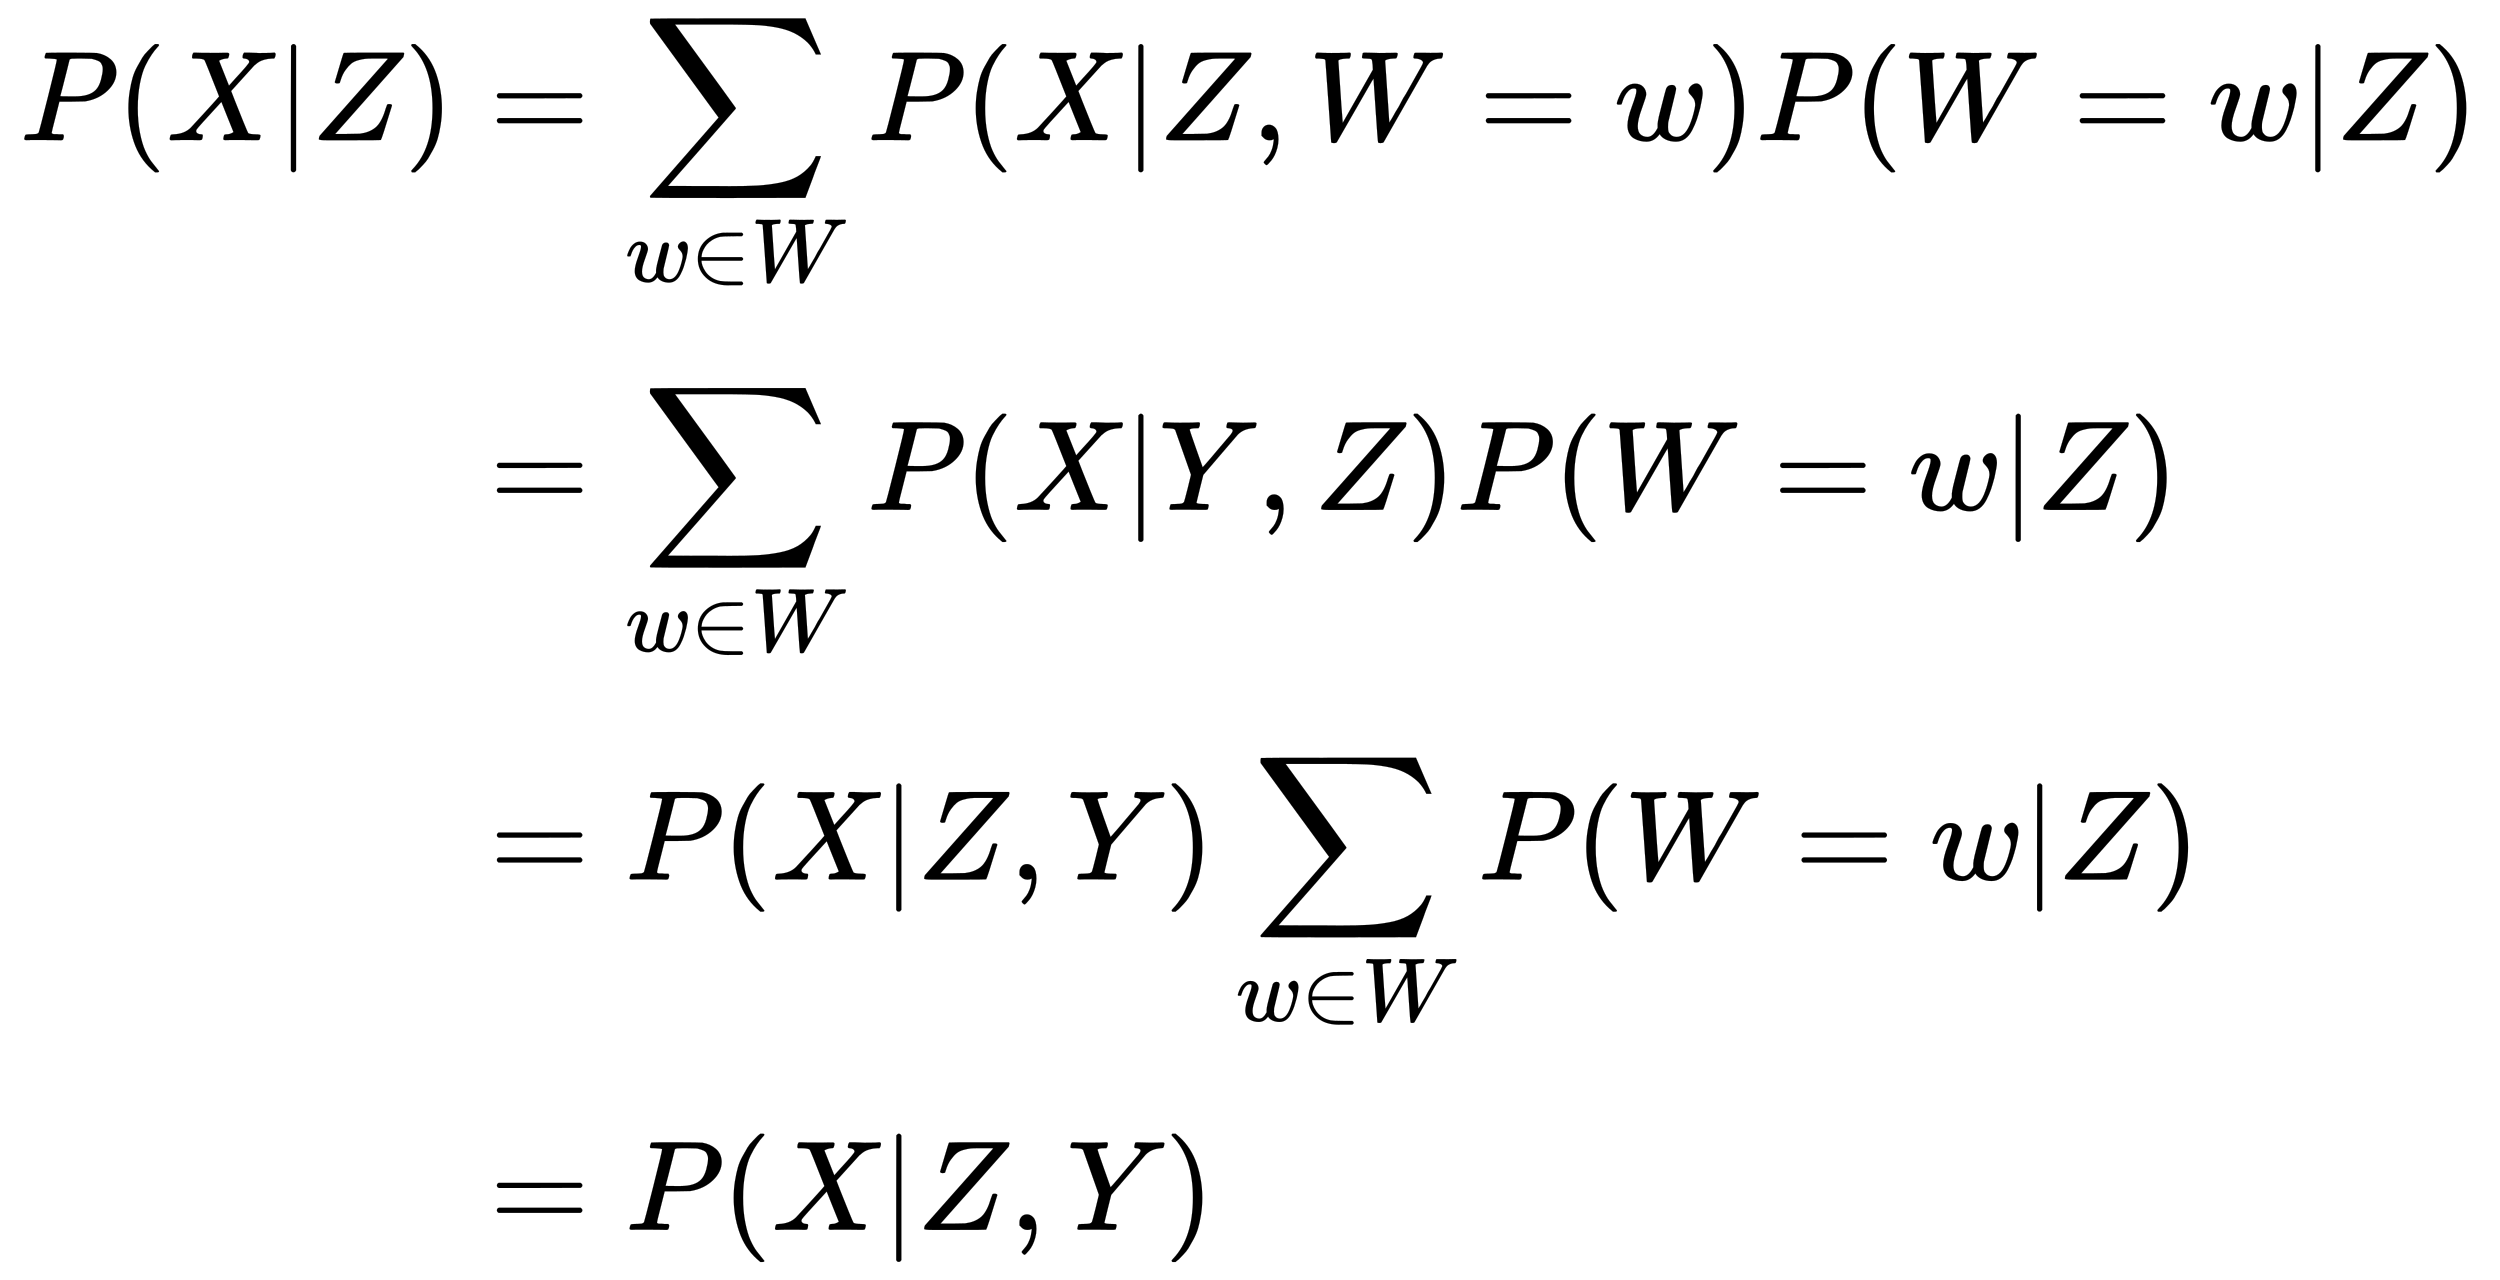 <svg xmlns:xlink="http://www.w3.org/1999/xlink" width="45.267ex" height="23.176ex" style="vertical-align: -10.681ex; margin-bottom: -0.324ex;" viewBox="0 -5240.4 19490.1 9978.5" role="img" focusable="false" xmlns="http://www.w3.org/2000/svg" aria-labelledby="MathJax-SVG-1-Title"><title id="MathJax-SVG-1-Title">StartLayout 1st Row 1st Column upper P left parenthesis upper X vertical bar upper Z right parenthesis 2nd Column equals sigma summation Underscript w element of upper W Endscripts upper P left parenthesis upper X vertical bar upper Z comma upper W equals w right parenthesis upper P left parenthesis upper W equals w vertical bar upper Z right parenthesis 2nd Row 1st Column Blank 2nd Column equals sigma summation Underscript w element of upper W Endscripts upper P left parenthesis upper X vertical bar upper Y comma upper Z right parenthesis upper P left parenthesis upper W equals w vertical bar upper Z right parenthesis 3rd Row 1st Column Blank 2nd Column equals upper P left parenthesis upper X vertical bar upper Z comma upper Y right parenthesis sigma summation Underscript w element of upper W Endscripts upper P left parenthesis upper W equals w vertical bar upper Z right parenthesis 4th Row 1st Column Blank 2nd Column equals upper P left parenthesis upper X vertical bar upper Z comma upper Y right parenthesis EndLayout</title><defs aria-hidden="true"><path stroke-width="1" id="E1-MJMATHI-50" d="M287 628Q287 635 230 637Q206 637 199 638T192 648Q192 649 194 659Q200 679 203 681T397 683Q587 682 600 680Q664 669 707 631T751 530Q751 453 685 389Q616 321 507 303Q500 302 402 301H307L277 182Q247 66 247 59Q247 55 248 54T255 50T272 48T305 46H336Q342 37 342 35Q342 19 335 5Q330 0 319 0Q316 0 282 1T182 2Q120 2 87 2T51 1Q33 1 33 11Q33 13 36 25Q40 41 44 43T67 46Q94 46 127 49Q141 52 146 61Q149 65 218 339T287 628ZM645 554Q645 567 643 575T634 597T609 619T560 635Q553 636 480 637Q463 637 445 637T416 636T404 636Q391 635 386 627Q384 621 367 550T332 412T314 344Q314 342 395 342H407H430Q542 342 590 392Q617 419 631 471T645 554Z"></path><path stroke-width="1" id="E1-MJMAIN-28" d="M94 250Q94 319 104 381T127 488T164 576T202 643T244 695T277 729T302 750H315H319Q333 750 333 741Q333 738 316 720T275 667T226 581T184 443T167 250T184 58T225 -81T274 -167T316 -220T333 -241Q333 -250 318 -250H315H302L274 -226Q180 -141 137 -14T94 250Z"></path><path stroke-width="1" id="E1-MJMATHI-58" d="M42 0H40Q26 0 26 11Q26 15 29 27Q33 41 36 43T55 46Q141 49 190 98Q200 108 306 224T411 342Q302 620 297 625Q288 636 234 637H206Q200 643 200 645T202 664Q206 677 212 683H226Q260 681 347 681Q380 681 408 681T453 682T473 682Q490 682 490 671Q490 670 488 658Q484 643 481 640T465 637Q434 634 411 620L488 426L541 485Q646 598 646 610Q646 628 622 635Q617 635 609 637Q594 637 594 648Q594 650 596 664Q600 677 606 683H618Q619 683 643 683T697 681T738 680Q828 680 837 683H845Q852 676 852 672Q850 647 840 637H824Q790 636 763 628T722 611T698 593L687 584Q687 585 592 480L505 384Q505 383 536 304T601 142T638 56Q648 47 699 46Q734 46 734 37Q734 35 732 23Q728 7 725 4T711 1Q708 1 678 1T589 2Q528 2 496 2T461 1Q444 1 444 10Q444 11 446 25Q448 35 450 39T455 44T464 46T480 47T506 54Q523 62 523 64Q522 64 476 181L429 299Q241 95 236 84Q232 76 232 72Q232 53 261 47Q262 47 267 47T273 46Q276 46 277 46T280 45T283 42T284 35Q284 26 282 19Q279 6 276 4T261 1Q258 1 243 1T201 2T142 2Q64 2 42 0Z"></path><path stroke-width="1" id="E1-MJMAIN-7C" d="M139 -249H137Q125 -249 119 -235V251L120 737Q130 750 139 750Q152 750 159 735V-235Q151 -249 141 -249H139Z"></path><path stroke-width="1" id="E1-MJMATHI-5A" d="M58 8Q58 23 64 35Q64 36 329 334T596 635L586 637Q575 637 512 637H500H476Q442 637 420 635T365 624T311 598T266 548T228 469Q227 466 226 463T224 458T223 453T222 450L221 448Q218 443 202 443Q185 443 182 453L214 561Q228 606 241 651Q249 679 253 681Q256 683 487 683H718Q723 678 723 675Q723 673 717 649Q189 54 188 52L185 49H274Q369 50 377 51Q452 60 500 100T579 247Q587 272 590 277T603 282H607Q628 282 628 271Q547 5 541 2Q538 0 300 0H124Q58 0 58 8Z"></path><path stroke-width="1" id="E1-MJMAIN-29" d="M60 749L64 750Q69 750 74 750H86L114 726Q208 641 251 514T294 250Q294 182 284 119T261 12T224 -76T186 -143T145 -194T113 -227T90 -246Q87 -249 86 -250H74Q66 -250 63 -250T58 -247T55 -238Q56 -237 66 -225Q221 -64 221 250T66 725Q56 737 55 738Q55 746 60 749Z"></path><path stroke-width="1" id="E1-MJMAIN-3D" d="M56 347Q56 360 70 367H707Q722 359 722 347Q722 336 708 328L390 327H72Q56 332 56 347ZM56 153Q56 168 72 173H708Q722 163 722 153Q722 140 707 133H70Q56 140 56 153Z"></path><path stroke-width="1" id="E1-MJSZ2-2211" d="M60 948Q63 950 665 950H1267L1325 815Q1384 677 1388 669H1348L1341 683Q1320 724 1285 761Q1235 809 1174 838T1033 881T882 898T699 902H574H543H251L259 891Q722 258 724 252Q725 250 724 246Q721 243 460 -56L196 -356Q196 -357 407 -357Q459 -357 548 -357T676 -358Q812 -358 896 -353T1063 -332T1204 -283T1307 -196Q1328 -170 1348 -124H1388Q1388 -125 1381 -145T1356 -210T1325 -294L1267 -449L666 -450Q64 -450 61 -448Q55 -446 55 -439Q55 -437 57 -433L590 177Q590 178 557 222T452 366T322 544L56 909L55 924Q55 945 60 948Z"></path><path stroke-width="1" id="E1-MJMATHI-77" d="M580 385Q580 406 599 424T641 443Q659 443 674 425T690 368Q690 339 671 253Q656 197 644 161T609 80T554 12T482 -11Q438 -11 404 5T355 48Q354 47 352 44Q311 -11 252 -11Q226 -11 202 -5T155 14T118 53T104 116Q104 170 138 262T173 379Q173 380 173 381Q173 390 173 393T169 400T158 404H154Q131 404 112 385T82 344T65 302T57 280Q55 278 41 278H27Q21 284 21 287Q21 293 29 315T52 366T96 418T161 441Q204 441 227 416T250 358Q250 340 217 250T184 111Q184 65 205 46T258 26Q301 26 334 87L339 96V119Q339 122 339 128T340 136T341 143T342 152T345 165T348 182T354 206T362 238T373 281Q402 395 406 404Q419 431 449 431Q468 431 475 421T483 402Q483 389 454 274T422 142Q420 131 420 107V100Q420 85 423 71T442 42T487 26Q558 26 600 148Q609 171 620 213T632 273Q632 306 619 325T593 357T580 385Z"></path><path stroke-width="1" id="E1-MJMAIN-2208" d="M84 250Q84 372 166 450T360 539Q361 539 377 539T419 540T469 540H568Q583 532 583 520Q583 511 570 501L466 500Q355 499 329 494Q280 482 242 458T183 409T147 354T129 306T124 272V270H568Q583 262 583 250T568 230H124V228Q124 207 134 177T167 112T231 48T328 7Q355 1 466 0H570Q583 -10 583 -20Q583 -32 568 -40H471Q464 -40 446 -40T417 -41Q262 -41 172 45Q84 127 84 250Z"></path><path stroke-width="1" id="E1-MJMATHI-57" d="M436 683Q450 683 486 682T553 680Q604 680 638 681T677 682Q695 682 695 674Q695 670 692 659Q687 641 683 639T661 637Q636 636 621 632T600 624T597 615Q597 603 613 377T629 138L631 141Q633 144 637 151T649 170T666 200T690 241T720 295T759 362Q863 546 877 572T892 604Q892 619 873 628T831 637Q817 637 817 647Q817 650 819 660Q823 676 825 679T839 682Q842 682 856 682T895 682T949 681Q1015 681 1034 683Q1048 683 1048 672Q1048 666 1045 655T1038 640T1028 637Q1006 637 988 631T958 617T939 600T927 584L923 578L754 282Q586 -14 585 -15Q579 -22 561 -22Q546 -22 542 -17Q539 -14 523 229T506 480L494 462Q472 425 366 239Q222 -13 220 -15T215 -19Q210 -22 197 -22Q178 -22 176 -15Q176 -12 154 304T131 622Q129 631 121 633T82 637H58Q51 644 51 648Q52 671 64 683H76Q118 680 176 680Q301 680 313 683H323Q329 677 329 674T327 656Q322 641 318 637H297Q236 634 232 620Q262 160 266 136L501 550L499 587Q496 629 489 632Q483 636 447 637Q428 637 422 639T416 648Q416 650 418 660Q419 664 420 669T421 676T424 680T428 682T436 683Z"></path><path stroke-width="1" id="E1-MJMAIN-2C" d="M78 35T78 60T94 103T137 121Q165 121 187 96T210 8Q210 -27 201 -60T180 -117T154 -158T130 -185T117 -194Q113 -194 104 -185T95 -172Q95 -168 106 -156T131 -126T157 -76T173 -3V9L172 8Q170 7 167 6T161 3T152 1T140 0Q113 0 96 17Z"></path><path stroke-width="1" id="E1-MJMATHI-59" d="M66 637Q54 637 49 637T39 638T32 641T30 647T33 664T42 682Q44 683 56 683Q104 680 165 680Q288 680 306 683H316Q322 677 322 674T320 656Q316 643 310 637H298Q242 637 242 624Q242 619 292 477T343 333L346 336Q350 340 358 349T379 373T411 410T454 461Q546 568 561 587T577 618Q577 634 545 637Q528 637 528 647Q528 649 530 661Q533 676 535 679T549 683Q551 683 578 682T657 680Q684 680 713 681T746 682Q763 682 763 673Q763 669 760 657T755 643Q753 637 734 637Q662 632 617 587Q608 578 477 424L348 273L322 169Q295 62 295 57Q295 46 363 46Q379 46 384 45T390 35Q390 33 388 23Q384 6 382 4T366 1Q361 1 324 1T232 2Q170 2 138 2T102 1Q84 1 84 9Q84 14 87 24Q88 27 89 30T90 35T91 39T93 42T96 44T101 45T107 45T116 46T129 46Q168 47 180 50T198 63Q201 68 227 171L252 274L129 623Q128 624 127 625T125 627T122 629T118 631T113 633T105 634T96 635T83 636T66 637Z"></path></defs><g stroke="currentColor" fill="currentColor" stroke-width="0" transform="matrix(1 0 0 -1 0 0)" aria-hidden="true"><g transform="translate(167,0)"><g transform="translate(-11,0)"><g transform="translate(0,4147)"> <use xlink:href="#E1-MJMATHI-50" x="0" y="0"></use> <use xlink:href="#E1-MJMAIN-28" x="751" y="0"></use> <use xlink:href="#E1-MJMATHI-58" x="1141" y="0"></use> <use xlink:href="#E1-MJMAIN-7C" x="1993" y="0"></use> <use xlink:href="#E1-MJMATHI-5A" x="2272" y="0"></use> <use xlink:href="#E1-MJMAIN-29" x="2995" y="0"></use></g></g><g transform="translate(3374,0)"><g transform="translate(0,4147)"> <use xlink:href="#E1-MJMAIN-3D" x="277" y="0"></use><g transform="translate(1334,0)"> <use xlink:href="#E1-MJSZ2-2211" x="137" y="0"></use><g transform="translate(0,-1102)"> <use transform="scale(0.707)" xlink:href="#E1-MJMATHI-77" x="0" y="0"></use> <use transform="scale(0.707)" xlink:href="#E1-MJMAIN-2208" x="716" y="0"></use> <use transform="scale(0.707)" xlink:href="#E1-MJMATHI-57" x="1384" y="0"></use></g></g> <use xlink:href="#E1-MJMATHI-50" x="3220" y="0"></use> <use xlink:href="#E1-MJMAIN-28" x="3972" y="0"></use> <use xlink:href="#E1-MJMATHI-58" x="4361" y="0"></use> <use xlink:href="#E1-MJMAIN-7C" x="5214" y="0"></use> <use xlink:href="#E1-MJMATHI-5A" x="5492" y="0"></use> <use xlink:href="#E1-MJMAIN-2C" x="6216" y="0"></use> <use xlink:href="#E1-MJMATHI-57" x="6661" y="0"></use> <use xlink:href="#E1-MJMAIN-3D" x="7987" y="0"></use> <use xlink:href="#E1-MJMATHI-77" x="9043" y="0"></use> <use xlink:href="#E1-MJMAIN-29" x="9760" y="0"></use> <use xlink:href="#E1-MJMATHI-50" x="10149" y="0"></use> <use xlink:href="#E1-MJMAIN-28" x="10901" y="0"></use> <use xlink:href="#E1-MJMATHI-57" x="11290" y="0"></use> <use xlink:href="#E1-MJMAIN-3D" x="12617" y="0"></use> <use xlink:href="#E1-MJMATHI-77" x="13673" y="0"></use> <use xlink:href="#E1-MJMAIN-7C" x="14390" y="0"></use> <use xlink:href="#E1-MJMATHI-5A" x="14668" y="0"></use> <use xlink:href="#E1-MJMAIN-29" x="15392" y="0"></use></g><g transform="translate(0,1265)"> <use xlink:href="#E1-MJMAIN-3D" x="277" y="0"></use><g transform="translate(1334,0)"> <use xlink:href="#E1-MJSZ2-2211" x="137" y="0"></use><g transform="translate(0,-1102)"> <use transform="scale(0.707)" xlink:href="#E1-MJMATHI-77" x="0" y="0"></use> <use transform="scale(0.707)" xlink:href="#E1-MJMAIN-2208" x="716" y="0"></use> <use transform="scale(0.707)" xlink:href="#E1-MJMATHI-57" x="1384" y="0"></use></g></g> <use xlink:href="#E1-MJMATHI-50" x="3220" y="0"></use> <use xlink:href="#E1-MJMAIN-28" x="3972" y="0"></use> <use xlink:href="#E1-MJMATHI-58" x="4361" y="0"></use> <use xlink:href="#E1-MJMAIN-7C" x="5214" y="0"></use> <use xlink:href="#E1-MJMATHI-59" x="5492" y="0"></use> <use xlink:href="#E1-MJMAIN-2C" x="6256" y="0"></use> <use xlink:href="#E1-MJMATHI-5A" x="6701" y="0"></use> <use xlink:href="#E1-MJMAIN-29" x="7424" y="0"></use> <use xlink:href="#E1-MJMATHI-50" x="7814" y="0"></use> <use xlink:href="#E1-MJMAIN-28" x="8565" y="0"></use> <use xlink:href="#E1-MJMATHI-57" x="8955" y="0"></use> <use xlink:href="#E1-MJMAIN-3D" x="10281" y="0"></use> <use xlink:href="#E1-MJMATHI-77" x="11337" y="0"></use> <use xlink:href="#E1-MJMAIN-7C" x="12054" y="0"></use> <use xlink:href="#E1-MJMATHI-5A" x="12332" y="0"></use> <use xlink:href="#E1-MJMAIN-29" x="13056" y="0"></use></g><g transform="translate(0,-1617)"> <use xlink:href="#E1-MJMAIN-3D" x="277" y="0"></use> <use xlink:href="#E1-MJMATHI-50" x="1334" y="0"></use> <use xlink:href="#E1-MJMAIN-28" x="2085" y="0"></use> <use xlink:href="#E1-MJMATHI-58" x="2475" y="0"></use> <use xlink:href="#E1-MJMAIN-7C" x="3327" y="0"></use> <use xlink:href="#E1-MJMATHI-5A" x="3606" y="0"></use> <use xlink:href="#E1-MJMAIN-2C" x="4329" y="0"></use> <use xlink:href="#E1-MJMATHI-59" x="4774" y="0"></use> <use xlink:href="#E1-MJMAIN-29" x="5538" y="0"></use><g transform="translate(6094,0)"> <use xlink:href="#E1-MJSZ2-2211" x="137" y="0"></use><g transform="translate(0,-1102)"> <use transform="scale(0.707)" xlink:href="#E1-MJMATHI-77" x="0" y="0"></use> <use transform="scale(0.707)" xlink:href="#E1-MJMAIN-2208" x="716" y="0"></use> <use transform="scale(0.707)" xlink:href="#E1-MJMATHI-57" x="1384" y="0"></use></g></g> <use xlink:href="#E1-MJMATHI-50" x="7981" y="0"></use> <use xlink:href="#E1-MJMAIN-28" x="8732" y="0"></use> <use xlink:href="#E1-MJMATHI-57" x="9122" y="0"></use> <use xlink:href="#E1-MJMAIN-3D" x="10448" y="0"></use> <use xlink:href="#E1-MJMATHI-77" x="11504" y="0"></use> <use xlink:href="#E1-MJMAIN-7C" x="12221" y="0"></use> <use xlink:href="#E1-MJMATHI-5A" x="12499" y="0"></use> <use xlink:href="#E1-MJMAIN-29" x="13223" y="0"></use></g><g transform="translate(0,-4348)"> <use xlink:href="#E1-MJMAIN-3D" x="277" y="0"></use> <use xlink:href="#E1-MJMATHI-50" x="1334" y="0"></use> <use xlink:href="#E1-MJMAIN-28" x="2085" y="0"></use> <use xlink:href="#E1-MJMATHI-58" x="2475" y="0"></use> <use xlink:href="#E1-MJMAIN-7C" x="3327" y="0"></use> <use xlink:href="#E1-MJMATHI-5A" x="3606" y="0"></use> <use xlink:href="#E1-MJMAIN-2C" x="4329" y="0"></use> <use xlink:href="#E1-MJMATHI-59" x="4774" y="0"></use> <use xlink:href="#E1-MJMAIN-29" x="5538" y="0"></use></g></g></g></g></svg>